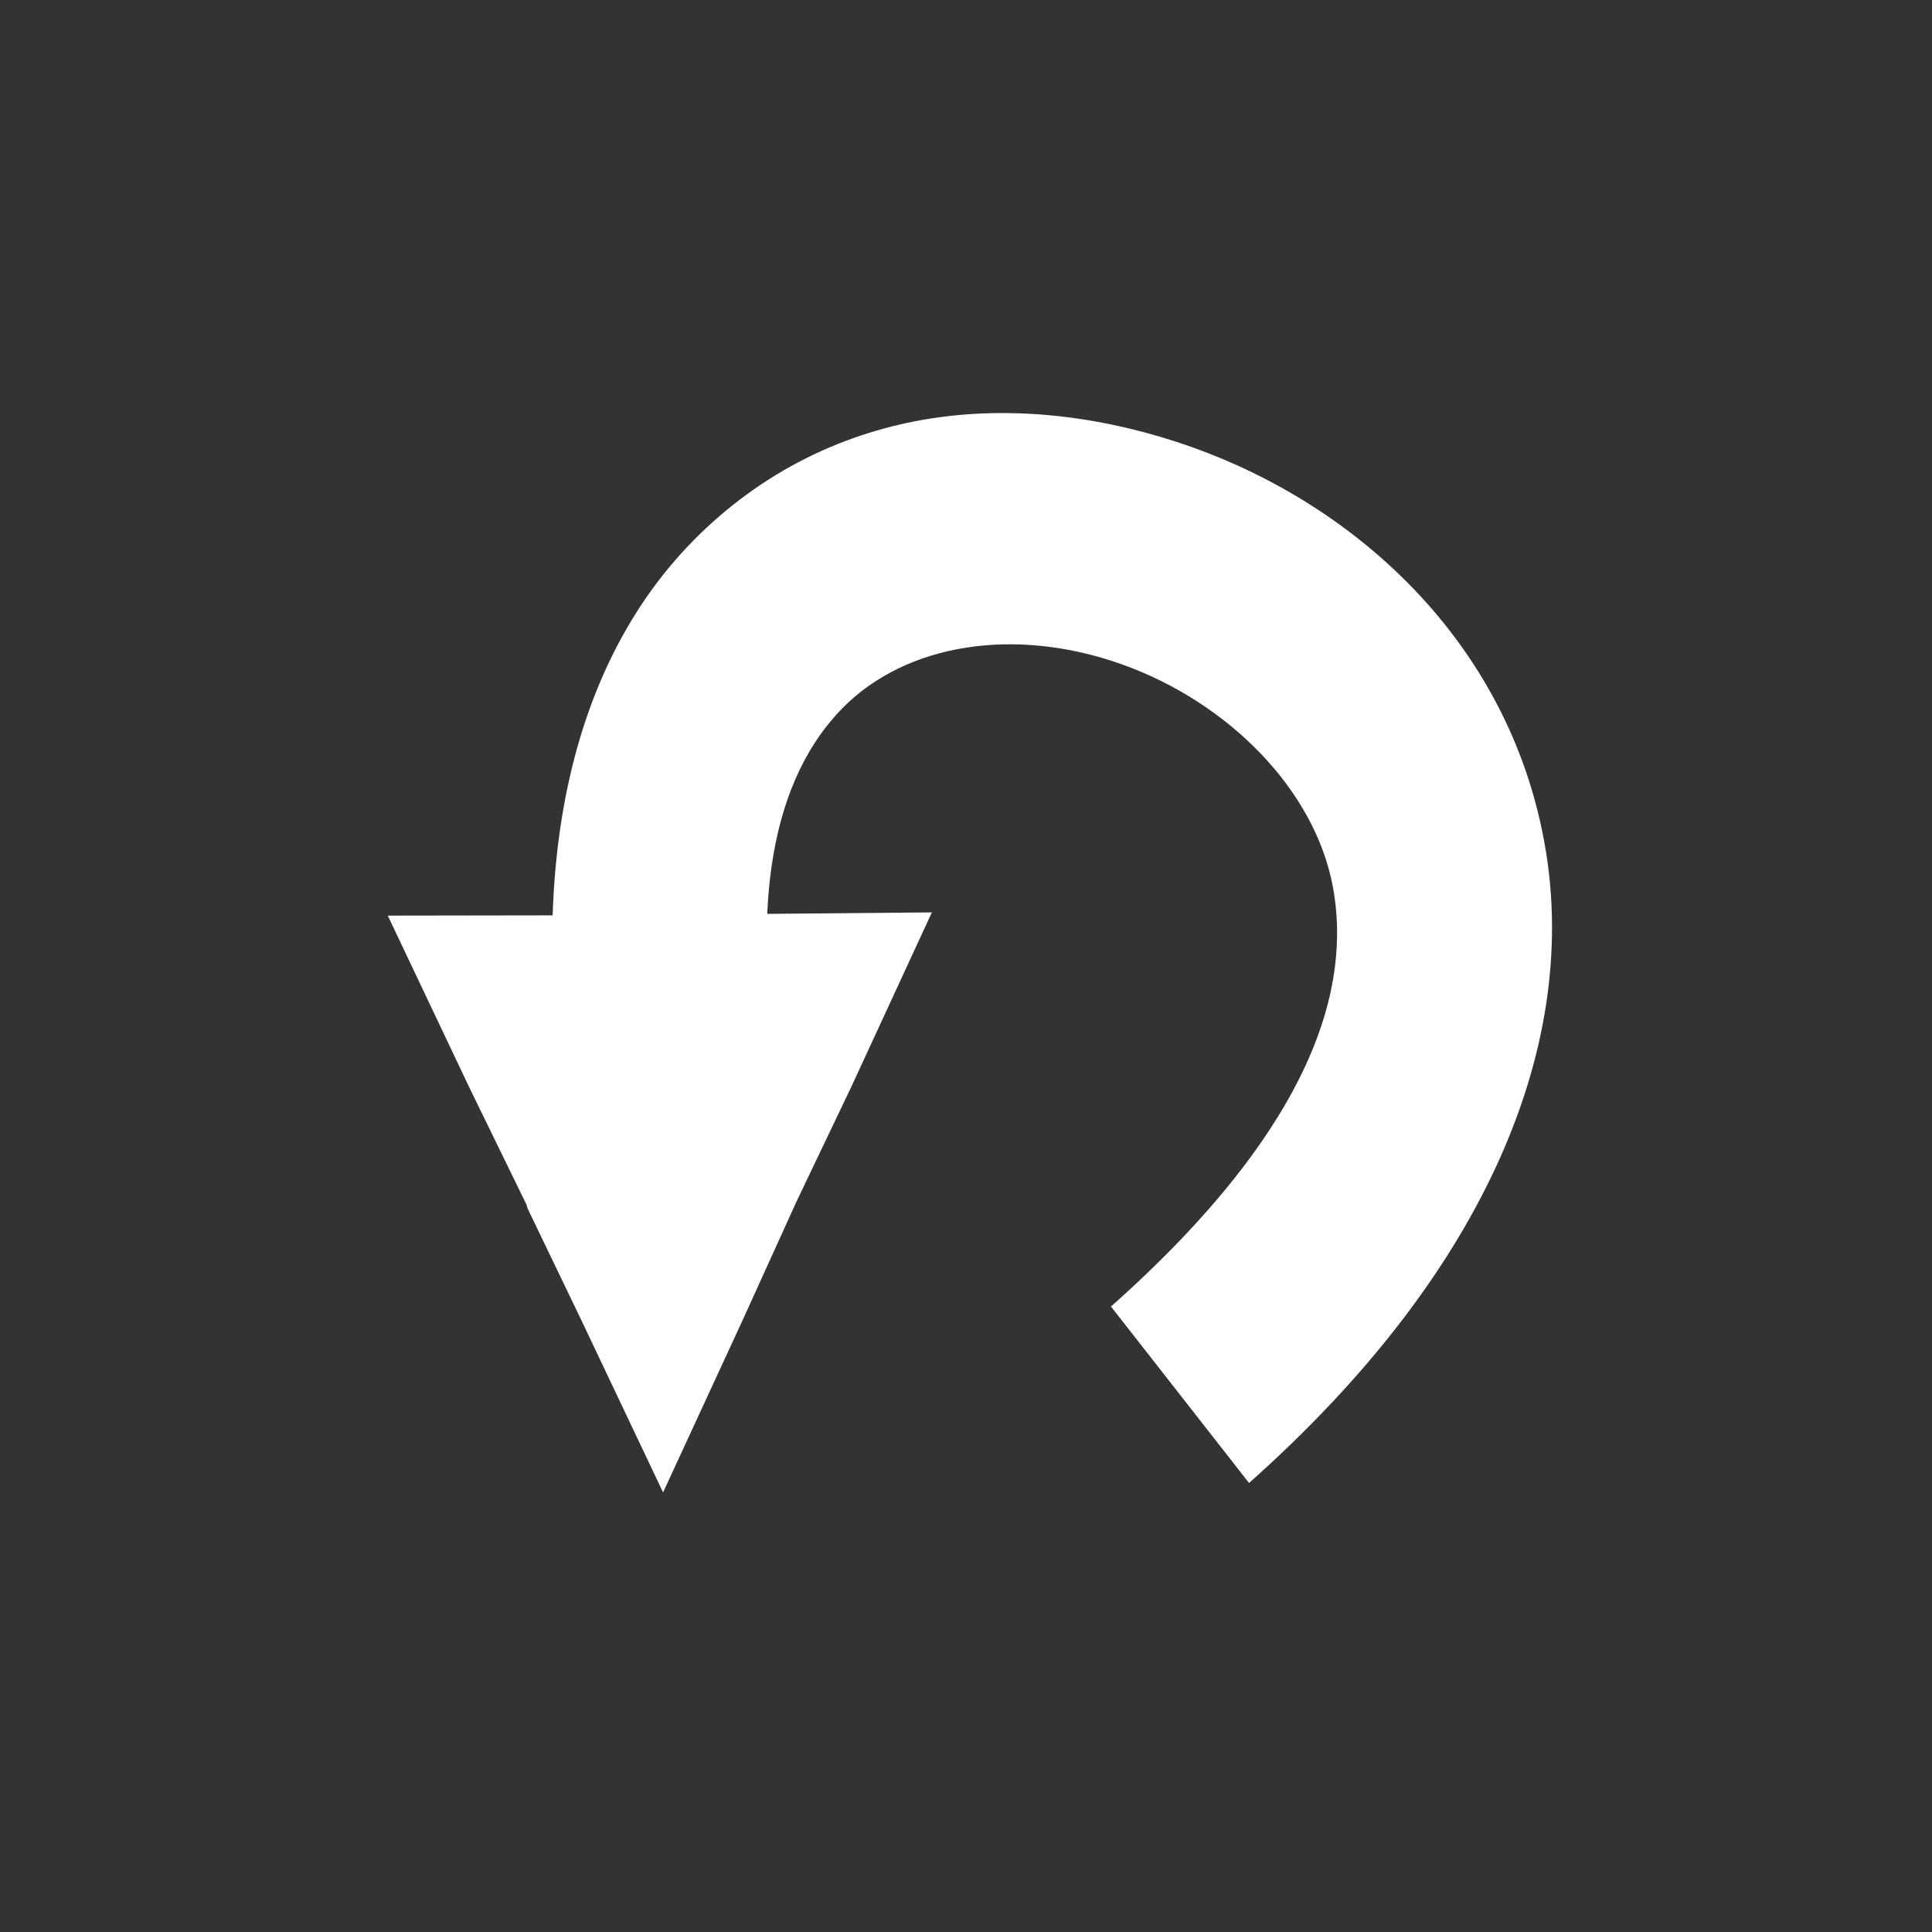 <?xml version="1.0" encoding="UTF-8" standalone="no"?>
<!-- Created with Inkscape (http://www.inkscape.org/) -->

<svg
   xmlns:dc="http://purl.org/dc/elements/1.1/"
   xmlns:cc="http://creativecommons.org/ns#"
   xmlns:rdf="http://www.w3.org/1999/02/22-rdf-syntax-ns#"
   xmlns:svg="http://www.w3.org/2000/svg"
   xmlns="http://www.w3.org/2000/svg"
   xmlns:sodipodi="http://sodipodi.sourceforge.net/DTD/sodipodi-0.dtd"
   xmlns:inkscape="http://www.inkscape.org/namespaces/inkscape"
   sodipodi:docname="media-playback-start.svg"
   height="24"
   id="svg7384"
   inkscape:version="0.48.4 r9939"
   version="1.1"
   width="24">
  <rect width="100%" height="100%" fill="#333333" stroke="none"/>
  <sodipodi:namedview
     inkscape:bbox-nodes="false"
     inkscape:bbox-paths="true"
     bordercolor="#666666"
     borderopacity="1"
     inkscape:current-layer="actions"
     inkscape:cx="69.478232"
     inkscape:cy="-3.7144218"
     fit-margin-bottom="6"
     fit-margin-left="6"
     fit-margin-right="6"
     fit-margin-top="6"
     gridtolerance="10"
     inkscape:guide-bbox="true"
     guidetolerance="10"
     id="namedview88"
     inkscape:object-nodes="false"
     inkscape:object-paths="false"
     objecttolerance="10"
     pagecolor="#333333"
     inkscape:pageopacity="1"
     inkscape:pageshadow="2"
     showborder="false"
     showgrid="false"
     showguides="true"
     inkscape:snap-bbox="true"
     inkscape:snap-bbox-midpoints="false"
     inkscape:snap-global="false"
     inkscape:snap-grids="true"
     inkscape:snap-nodes="false"
     inkscape:snap-others="false"
     inkscape:snap-to-guides="true"
     inkscape:window-height="1123"
     inkscape:window-maximized="1"
     inkscape:window-width="1920"
     inkscape:window-x="0"
     inkscape:window-y="25"
     inkscape:zoom="4">
    <inkscape:grid
       empspacing="2"
       enabled="true"
       id="grid4866"
       originx="366.19px"
       originy="152px"
       snapvisiblegridlinesonly="true"
       spacingx="1px"
       spacingy="1px"
       type="xygrid"
       visible="true" />
  </sodipodi:namedview>
  <title
     id="title9167">MuseScore Icon Theme</title>
  <defs
     id="defs7386">
    <marker
       inkscape:stockid="Arrow1Send"
       orient="auto"
       refY="0.0"
       refX="0.0"
       id="Arrow1Send"
       style="overflow:visible;">
      <path
         id="path3774"
         d="M 0.0,0.0 L 5.0,-5.0 L -12.5,0.0 L 5.0,5.0 L 0.0,0.0 z "
         style="fill-rule:evenodd;stroke:#000000;stroke-width:1.0pt;"
         transform="scale(0.2) rotate(180) translate(6,0)" />
    </marker>
    <marker
       inkscape:stockid="Arrow2Mend"
       orient="auto"
       refY="0.0"
       refX="0.0"
       id="Arrow2Mend"
       style="overflow:visible;">
      <path
         id="path3786"
         style="fill-rule:evenodd;stroke-width:0.625;stroke-linejoin:round;"
         d="M 8.719,4.034 L -2.207,0.016 L 8.719,-4.002 C 6.973,-1.63 6.983,1.616 8.719,4.034 z "
         transform="scale(0.6) rotate(180) translate(0,0)" />
    </marker>
  </defs>
  <g
     inkscape:groupmode="layer"
     id="actions"
     inkscape:label="actions"
     style="display:inline"
     transform="translate(-77,-231)">
    <path
       style="font-size:medium;font-style:normal;font-variant:normal;font-weight:normal;font-stretch:normal;text-indent:0;text-align:start;text-decoration:none;line-height:normal;letter-spacing:normal;word-spacing:normal;text-transform:none;direction:ltr;block-progression:tb;writing-mode:lr-tb;text-anchor:start;baseline-shift:baseline;color:#000000;fill:#ffffff;fill-opacity:1;stroke:none;stroke-width:2.491;marker:none;visibility:visible;display:inline;overflow:visible;enable-background:accumulate;font-family:Sans;-inkscape-font-specification:Sans"
       d="m 88.581,236.196 c -1.078,0.165 -2.11,0.653 -2.959,1.51 -1.698,1.714 -2.287,4.71 -1.244,8.734 l 2.589,-0.755 c -0.891,-3.441 -0.29,-5.092 0.504,-5.894 0.795,-0.802 2.144,-1.009 3.464,-0.539 1.32,0.47 2.398,1.555 2.623,2.767 0.225,1.213 -0.204,2.943 -2.757,5.211 l 1.715,2.192 c 2.997,-2.663 4.124,-5.509 3.665,-7.979 -0.459,-2.469 -2.326,-4.159 -4.372,-4.888 -1.023,-0.364 -2.151,-0.524 -3.228,-0.359 z"
       id="path2985"
       inkscape:connector-curvature="0" />
    <path
       style="font-size:medium;font-style:normal;font-variant:normal;font-weight:normal;font-stretch:normal;text-indent:0;text-align:start;text-decoration:none;line-height:normal;letter-spacing:normal;word-spacing:normal;text-transform:none;direction:ltr;block-progression:tb;writing-mode:lr-tb;text-anchor:start;baseline-shift:baseline;color:#000000;fill:#ffffff;fill-opacity:1;fill-rule:nonzero;stroke:none;stroke-width:2.491;marker:none;visibility:visible;display:inline;overflow:visible;enable-background:accumulate;font-family:Sans;-inkscape-font-specification:Sans"
       d="m 88.578,242.334 -2.018,0.018 -1.363,0.002 -1.336,0.017 -2.044,0.003 1.018,2.145 0.705,1.445 0.014,0.048 0.665,1.382 1.018,2.145 0.999,-2.163 0.657,-1.447 0.684,-1.432 0.999,-2.163 z"
       id="path5305"
       inkscape:connector-curvature="0" />
  </g>
</svg>
